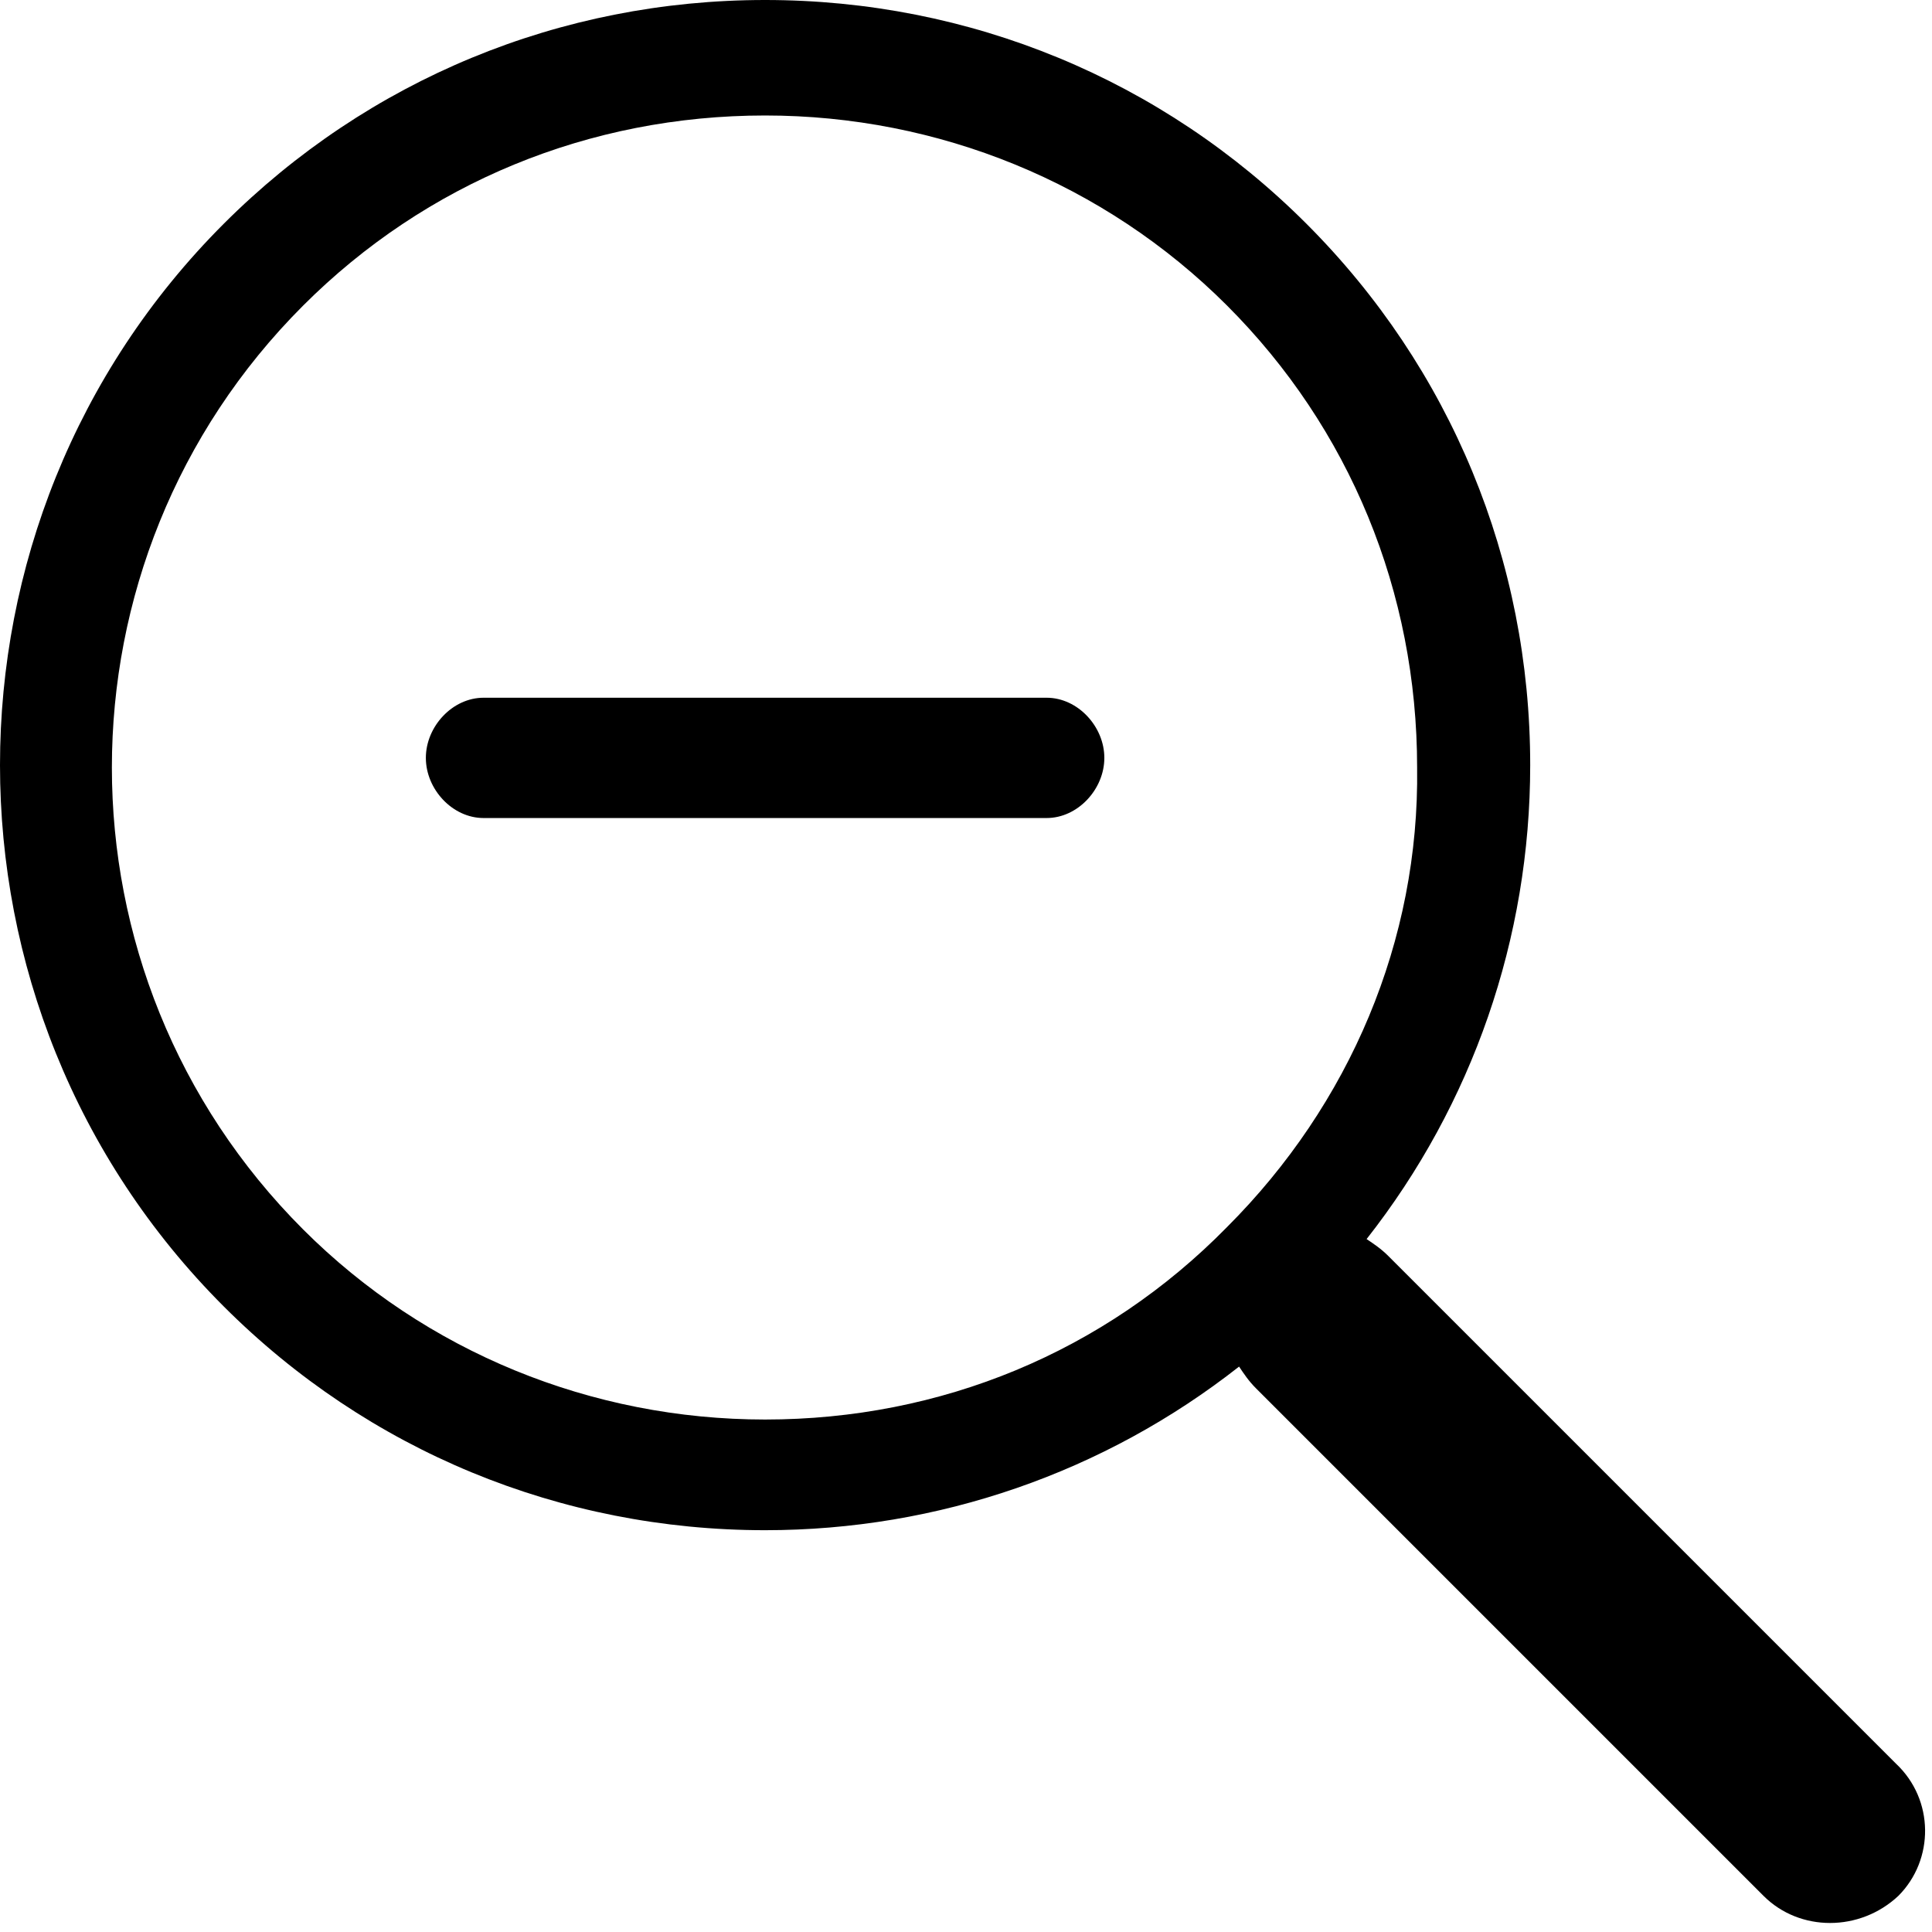 <?xml version="1.0" encoding="utf-8"?>
<svg version="1.1" xmlns="http://www.w3.org/2000/svg" xmlns:xlink="http://www.w3.org/1999/xlink" x="0px" y="0px"
	 viewBox="0 0 80.3 80.3" style="enable-background:new 0 0 80.3 80.3;" xml:space="preserve">
<g>
	<path d="M78.8,73.3L57.7,52.2c-0.3-0.3-0.6-0.5-0.9-0.7c4.4-5.6,6.8-12.5,6.8-19.7c0-8.5-3.3-16.5-9.3-22.5c-6-6-14-9.3-22.5-9.3
		C23.3,0,15.3,3.3,9.3,9.3c-12.4,12.4-12.4,32.6,0,45c6,6,14,9.3,22.5,9.3c7.2,0,14.1-2.4,19.7-6.8c0.2,0.3,0.4,0.6,0.7,0.9
		l21.1,21.1c1.5,1.5,4,1.5,5.6,0C80.4,77.3,80.4,74.8,78.8,73.3z M51,51C45.9,56.2,39.1,59,31.8,59c-7.2,0-14.1-2.8-19.2-7.9
		c-10.6-10.6-10.6-27.8,0-38.4c5.1-5.1,11.9-7.9,19.2-7.9c7.2,0,14.1,2.8,19.2,7.9c5.1,5.1,7.9,11.9,7.9,19.2
		C59,39.1,56.1,45.9,51,51z"/>
	<path d="M43.5,29H20.1c-1.3,0-2.4,1.2-2.4,2.5s1.1,2.5,2.4,2.5h23.4c1.3,0,2.4-1.2,2.4-2.5S44.8,29,43.5,29z"/>
</g>
</svg>
